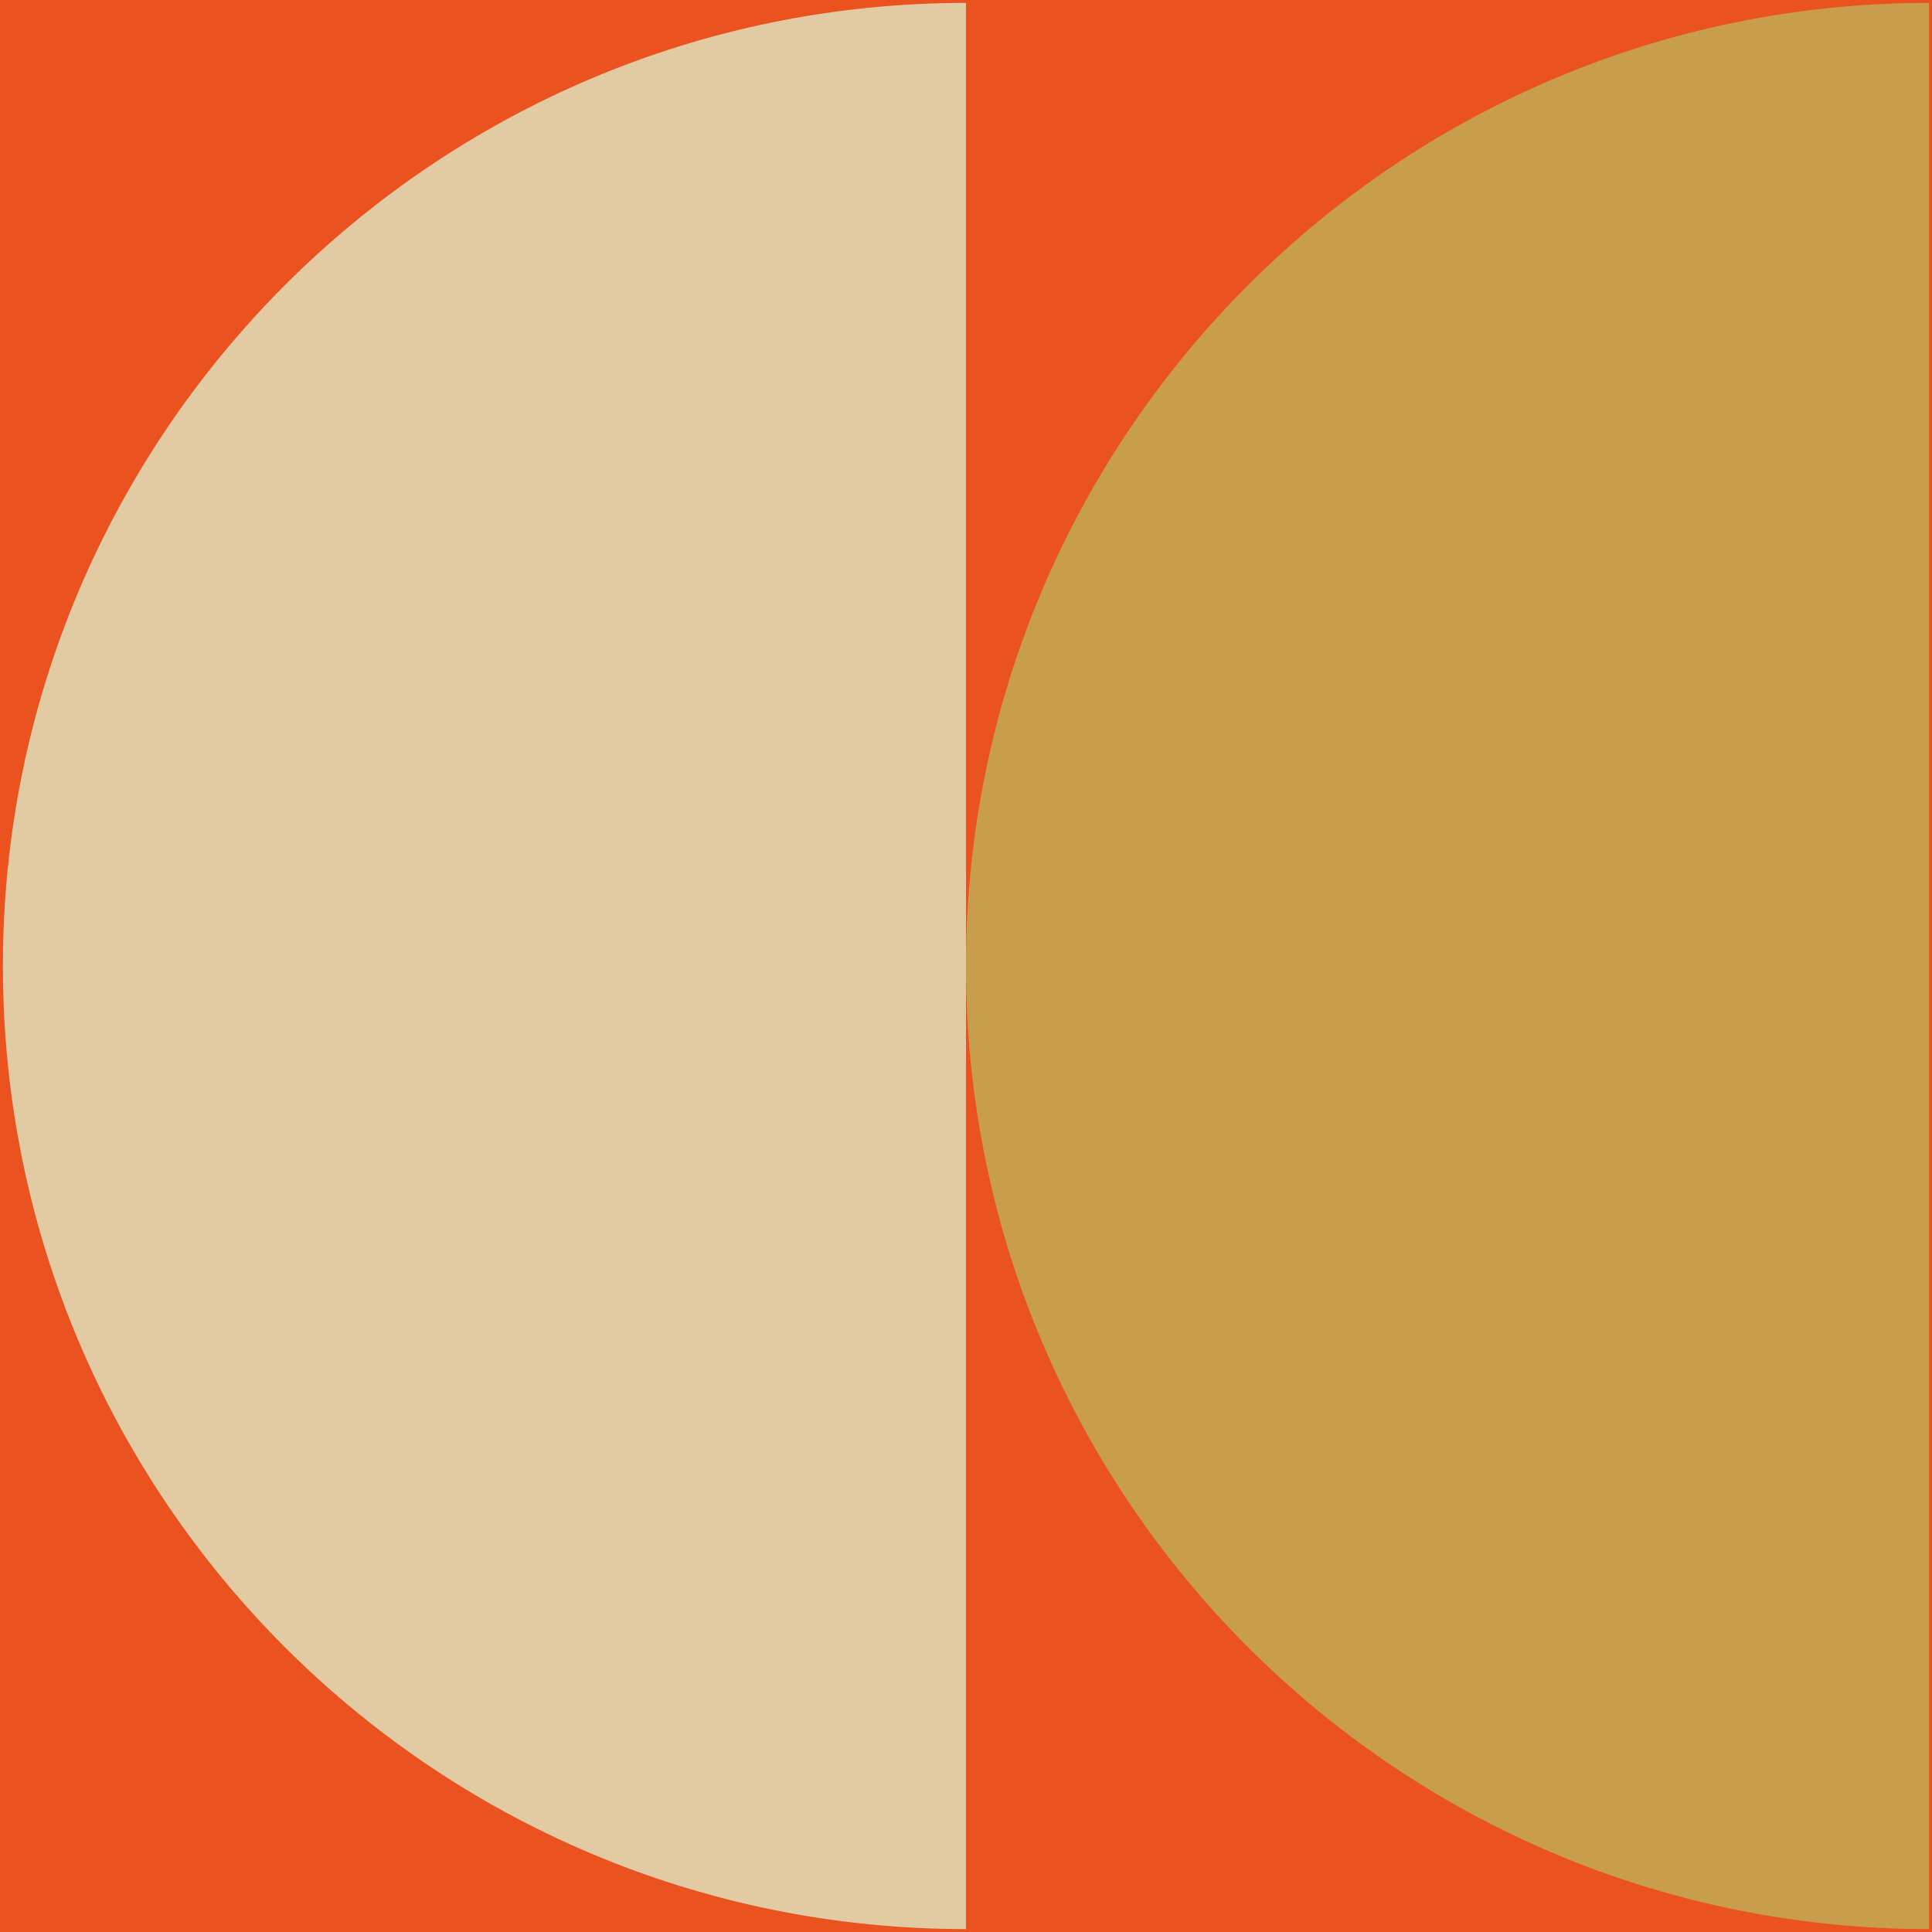<?xml version="1.0" encoding="UTF-8"?> <svg xmlns="http://www.w3.org/2000/svg" width="146" height="146" viewBox="0 0 146 146" fill="none"> <path d="M146 0H0V146H146V0Z" fill="#EA531F"></path> <path d="M145.781 145.781C105.558 145.781 73 113.223 73 73C73 32.85 105.558 0.219 145.781 0.219V145.781Z" fill="#C89D4B"></path> <path d="M73 145.781C32.777 145.781 0.219 113.223 0.219 73C0.219 32.85 32.777 0.219 73 0.219V145.781Z" fill="#E2CBA2"></path> </svg> 